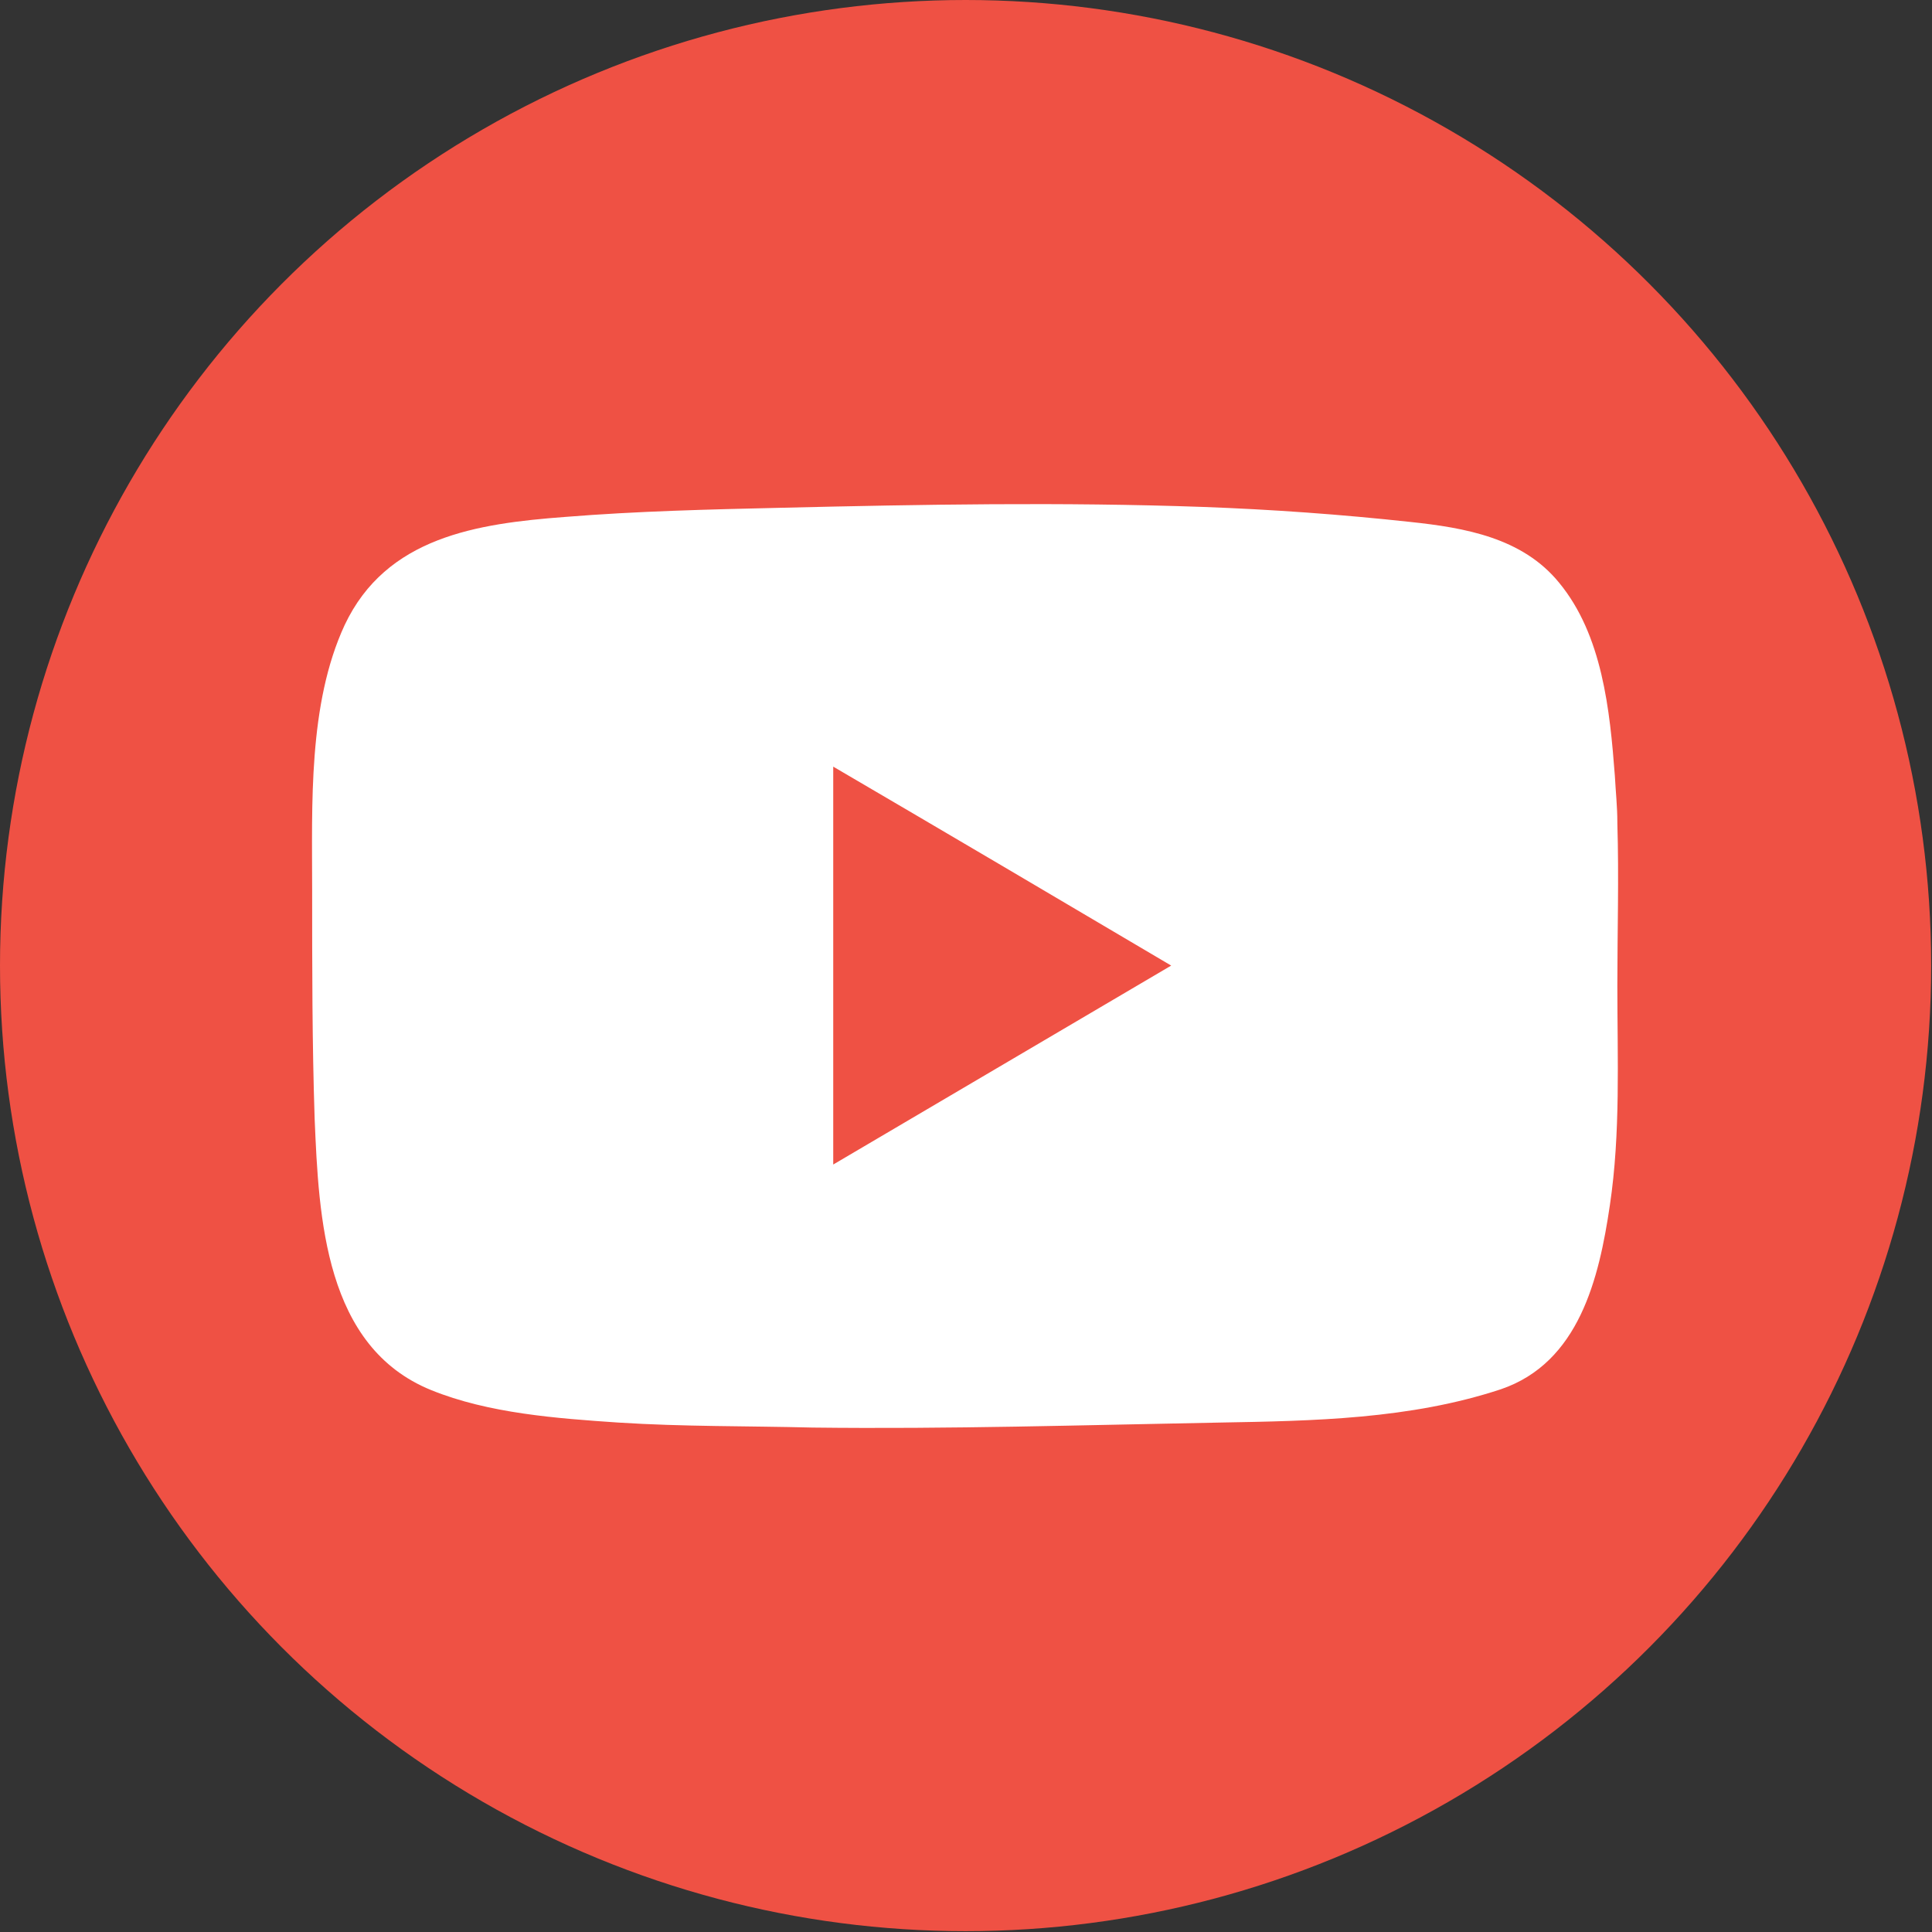 <?xml version="1.0" encoding="UTF-8"?><svg id="Layer_2" xmlns="http://www.w3.org/2000/svg" viewBox="0 0 23.21 23.21"><rect x="0" y="0" width="23.21" height="23.21" fill="#333333" stroke="none"/><defs><style>.cls-1{fill:#fff;}.cls-2{fill:#ef5144;}</style></defs><circle class="cls-2" cx="11.6" cy="11.6" r="11.6"/><path class="cls-1" d="m19.43,9.88c0-.19-.02-.37-.03-.56-.06-.79-.15-1.69-.67-2.32-.44-.54-1.13-.66-1.79-.73-.83-.09-1.66-.15-2.49-.18-1.69-.06-3.37-.03-5.06.01-.87.02-1.73.04-2.6.11-1.06.08-2.15.24-2.65,1.3-.44.95-.39,2.16-.39,3.18,0,.92,0,1.84.03,2.75.05,1.19.12,2.74,1.4,3.26.69.28,1.51.34,2.25.39.78.05,1.55.04,2.33.06,1.63.02,3.26-.03,4.89-.06,1.13-.02,2.29-.04,3.38-.4.94-.32,1.18-1.33,1.31-2.21.13-.87.09-1.76.09-2.64,0-.65.02-1.3,0-1.95Zm-9.42,4.1v-4.77c1.35.79,2.69,1.58,4.06,2.39-1.36.8-2.7,1.59-4.06,2.39Z"/></svg>